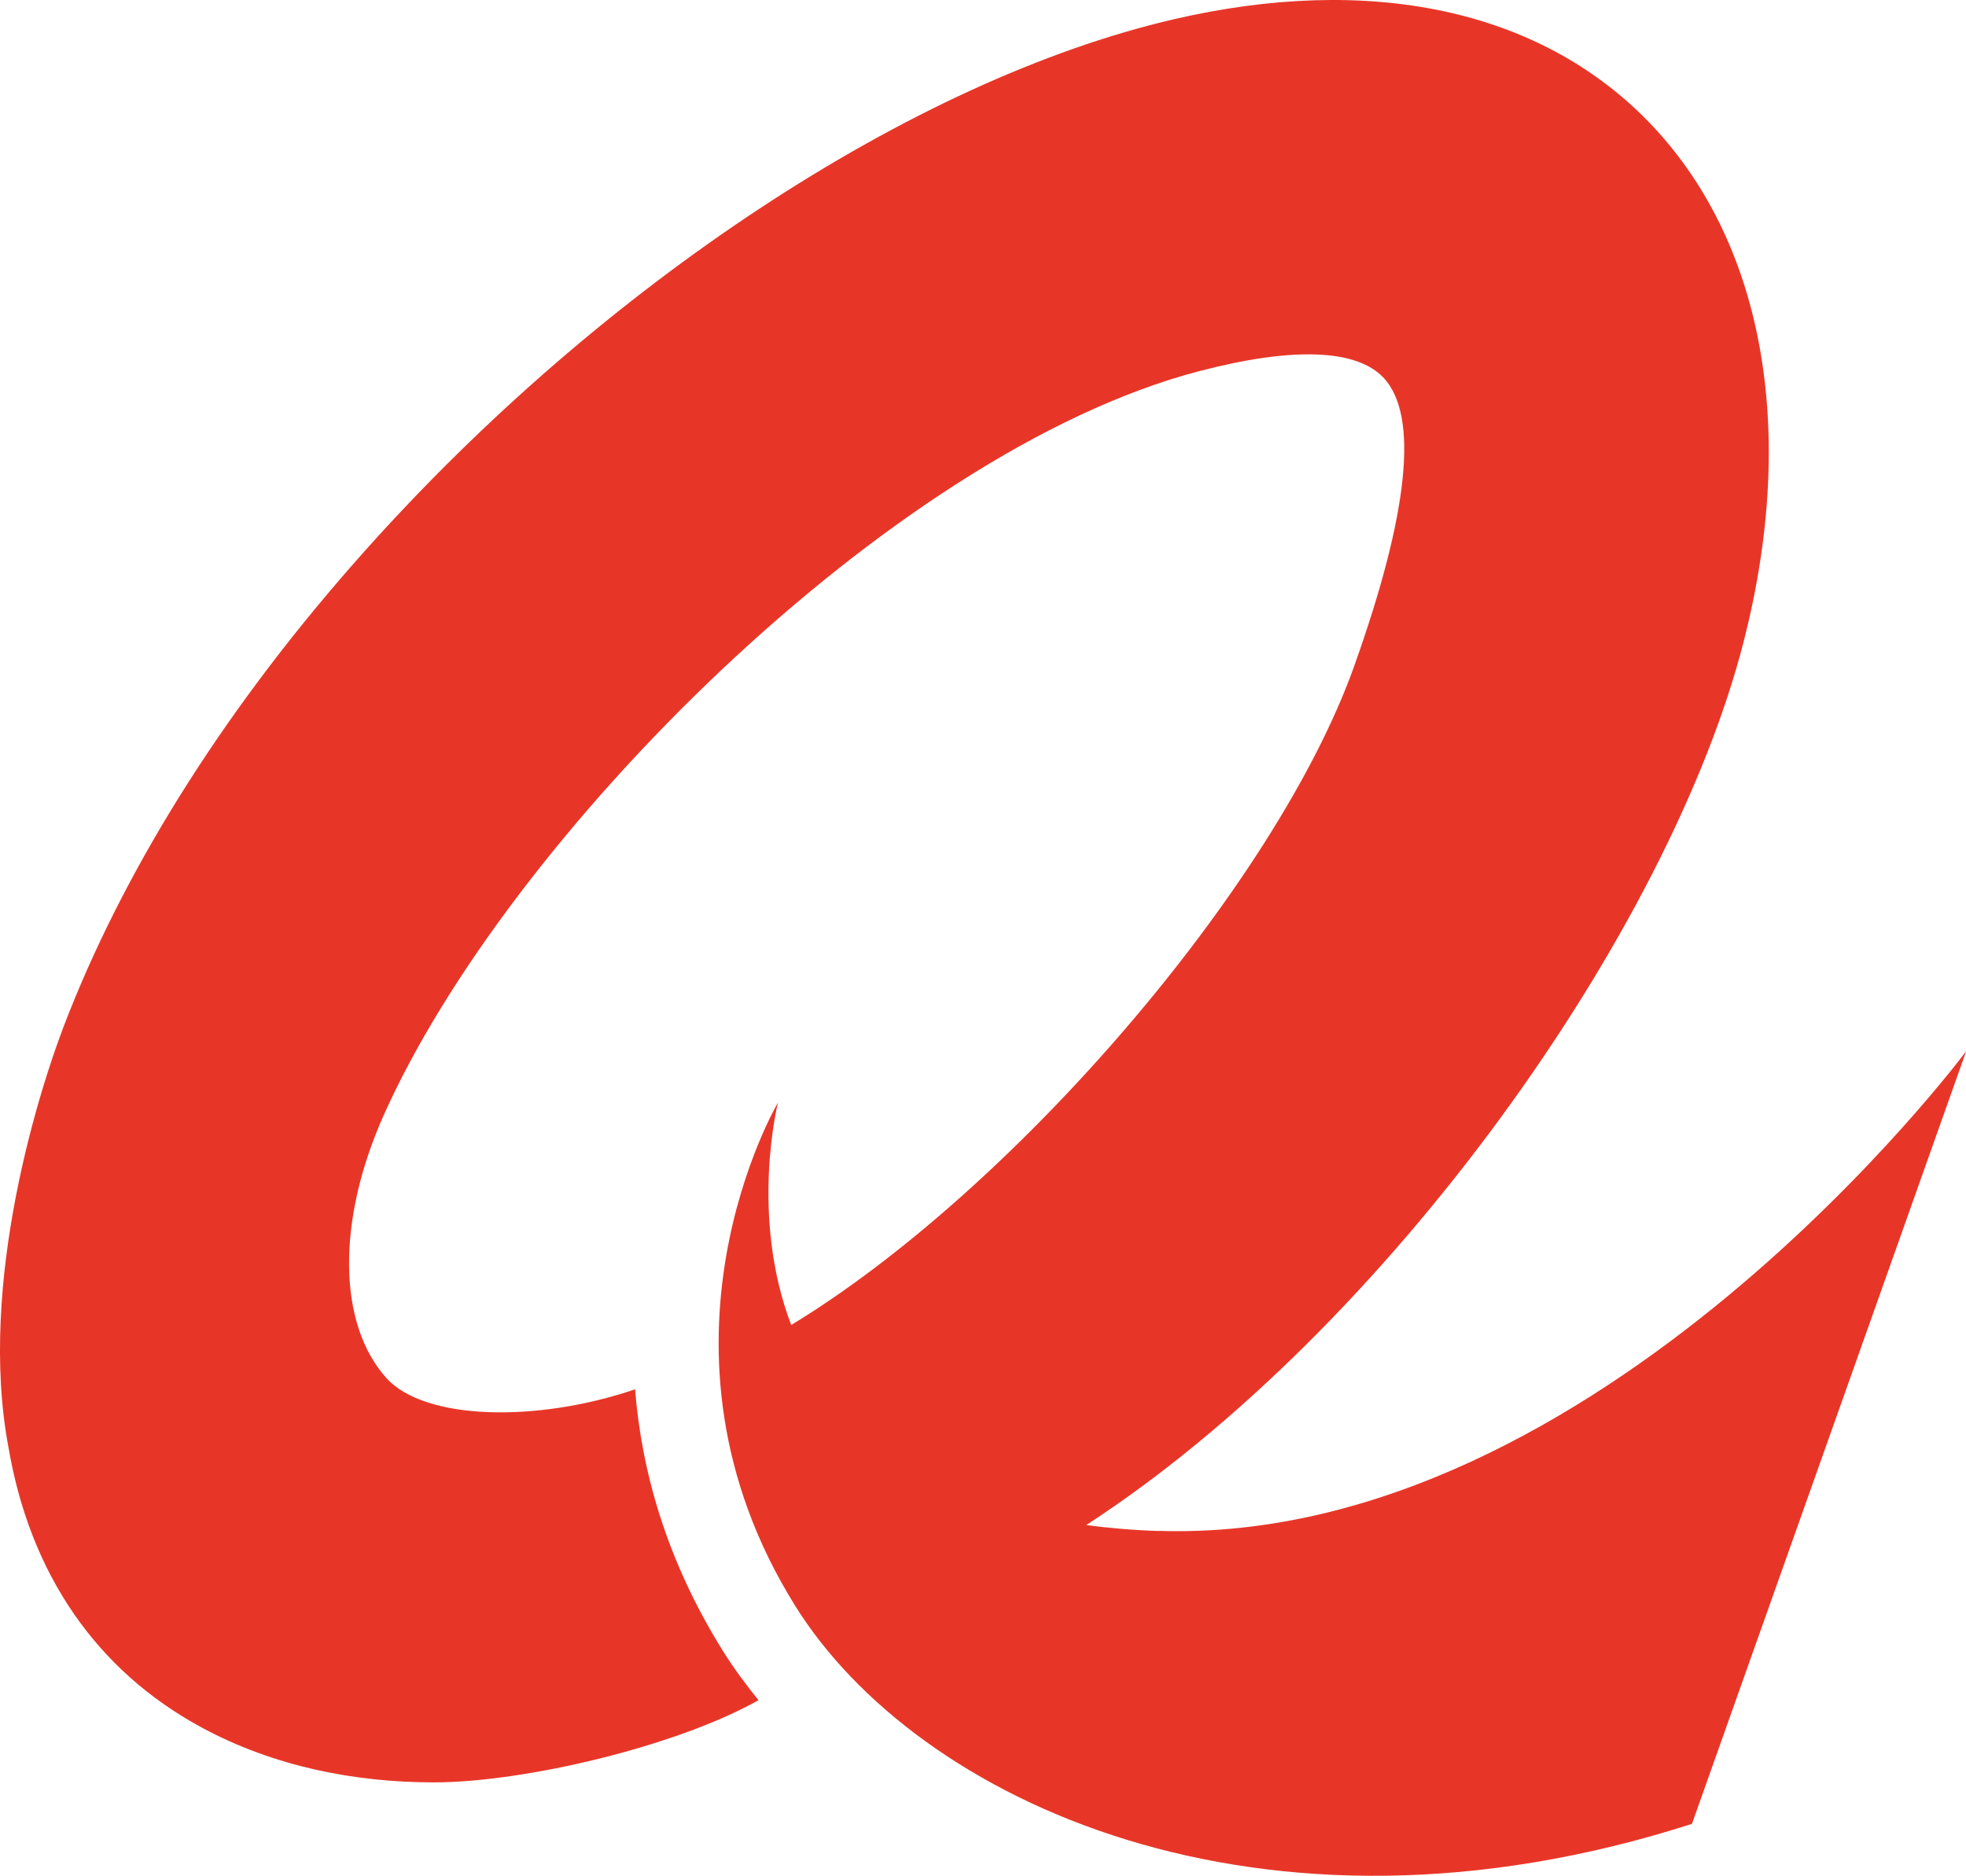 <svg xmlns="http://www.w3.org/2000/svg" id="Capa_2" data-name="Capa 2" viewBox="0 0 304.74 290.83"><defs><style>      .cls-1 {        fill: #e73628;      }    </style></defs><g id="Capa_1-2" data-name="Capa 1"><path class="cls-1" d="M179.67,237.36c-4.04-.13-7.77-.46-11.3-.92,46.78-30.4,90.47-92.25,101.91-136.98,8.44-33.02,3-62.45-14.92-80.76C238.47,1.46,212.36-4.1,181.8,3.02c-40.29,9.4-88.32,41-125.33,82.48-20.87,23.39-36.33,47.78-45.77,71.5-4.65,11.54-14.18,41.93-9.39,67.37,3.34,19.61,13.62,34.65,30.02,43.49,11.12,6,23.65,8.47,35.91,8.47,14.02,0,37.56-5.56,50.33-12.74-1.99-2.47-3.87-5-5.52-7.65-8.83-14.16-12.62-28.04-13.61-40.55-15.14,5.17-32.61,4.85-38.55-1.75-7.54-8.38-7.72-24.32-.47-40.62,19.17-43.09,78.55-102.92,126.39-115.46,14.62-3.83,24.54-3.46,28.71,1.07,5.39,5.88,3.85,20.89-4.61,44.63-12.16,34.14-52.99,81.35-87.27,102.16-6.48-17.02-2.05-34.48-2.05-34.48,0,0-22.37,37.85,2.67,78.02,18.79,30.14,72,55.33,139,33.8l42.51-119.79s-56.91,76.5-125.07,74.37Z"></path></g></svg>
